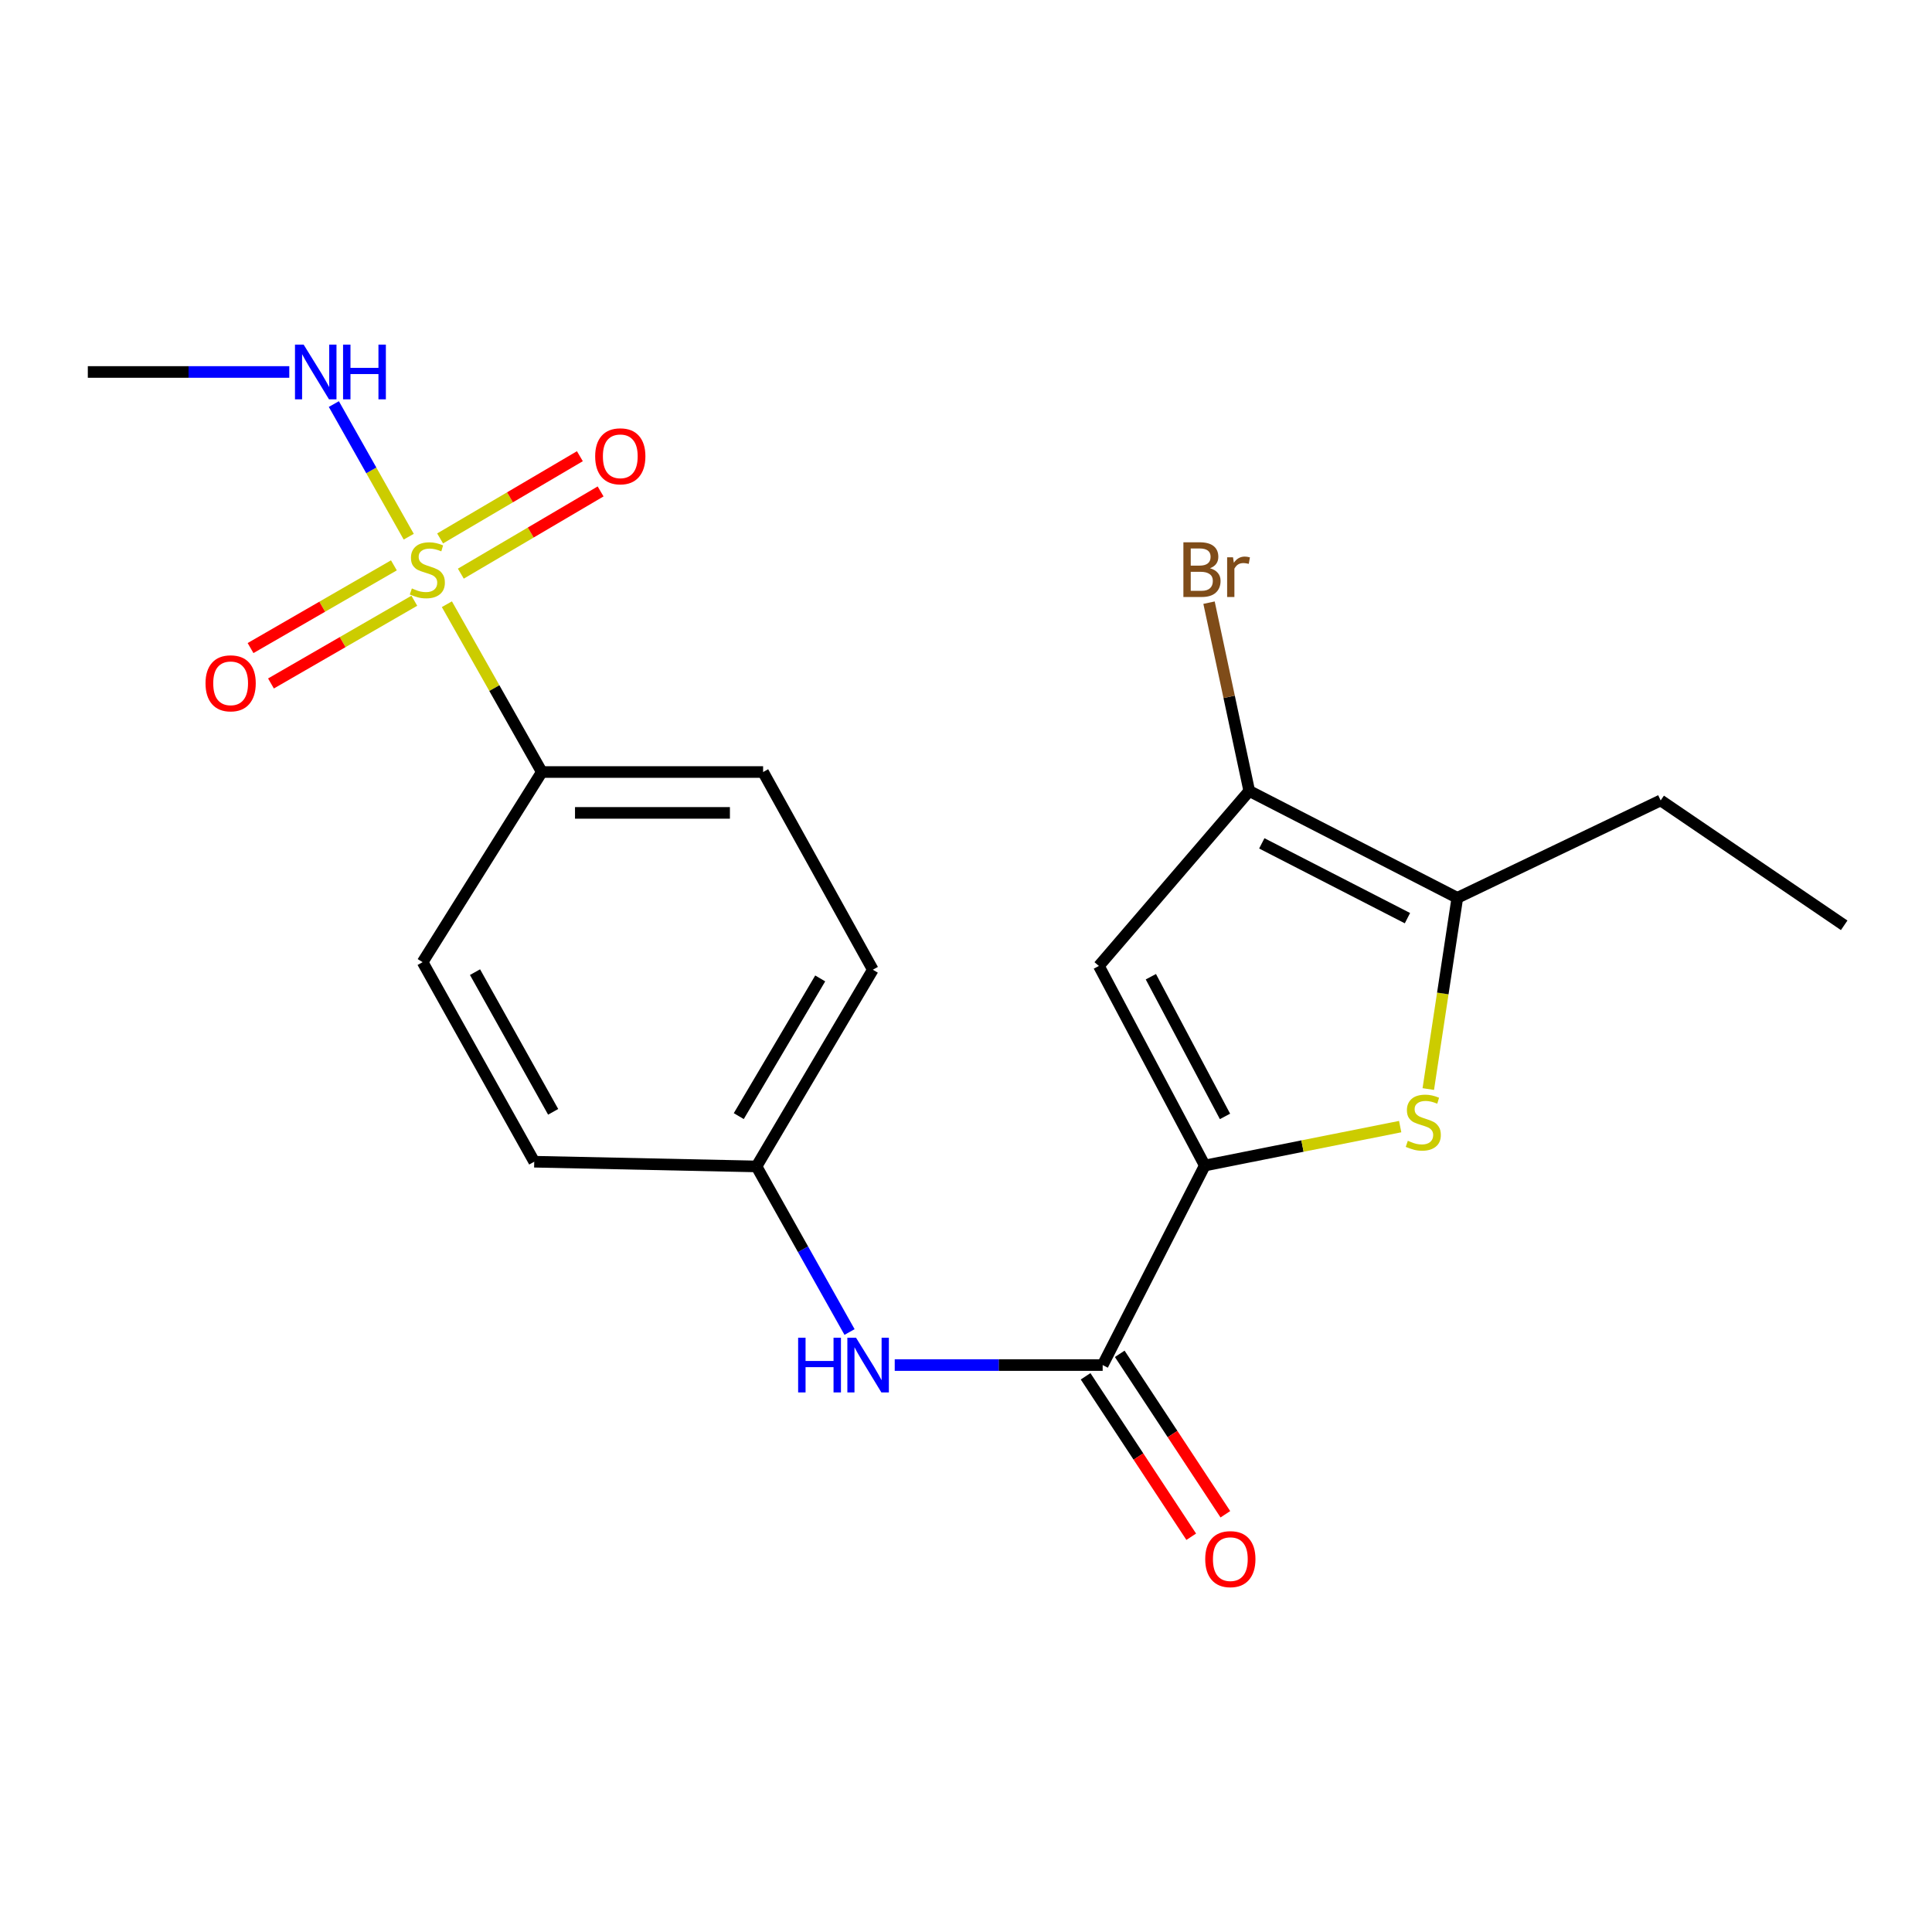 <?xml version='1.0' encoding='iso-8859-1'?>
<svg version='1.1' baseProfile='full'
              xmlns='http://www.w3.org/2000/svg'
                      xmlns:rdkit='http://www.rdkit.org/xml'
                      xmlns:xlink='http://www.w3.org/1999/xlink'
                  xml:space='preserve'
width='1000px' height='1000px' viewBox='0 0 1000 1000'>
<!-- END OF HEADER -->
<rect style='opacity:1.0;fill:#FFFFFF;stroke:none' width='1000' height='1000' x='0' y='0'> </rect>
<path class='bond-7' d='M 231.307,312.737 L 255.875,356.167' style='fill:none;fill-rule:evenodd;stroke:#CCCC00;stroke-width:6px;stroke-linecap:butt;stroke-linejoin:miter;stroke-opacity:1' />
<path class='bond-7' d='M 255.875,356.167 L 280.443,399.597' style='fill:none;fill-rule:evenodd;stroke:#000000;stroke-width:6px;stroke-linecap:butt;stroke-linejoin:miter;stroke-opacity:1' />
<path class='bond-8' d='M 203.882,292.623 L 166.782,314.031' style='fill:none;fill-rule:evenodd;stroke:#CCCC00;stroke-width:6px;stroke-linecap:butt;stroke-linejoin:miter;stroke-opacity:1' />
<path class='bond-8' d='M 166.782,314.031 L 129.682,335.44' style='fill:none;fill-rule:evenodd;stroke:#FF0000;stroke-width:6px;stroke-linecap:butt;stroke-linejoin:miter;stroke-opacity:1' />
<path class='bond-8' d='M 214.455,310.945 L 177.355,332.354' style='fill:none;fill-rule:evenodd;stroke:#CCCC00;stroke-width:6px;stroke-linecap:butt;stroke-linejoin:miter;stroke-opacity:1' />
<path class='bond-8' d='M 177.355,332.354 L 140.255,353.763' style='fill:none;fill-rule:evenodd;stroke:#FF0000;stroke-width:6px;stroke-linecap:butt;stroke-linejoin:miter;stroke-opacity:1' />
<path class='bond-9' d='M 238.527,296.92 L 274.7,275.641' style='fill:none;fill-rule:evenodd;stroke:#CCCC00;stroke-width:6px;stroke-linecap:butt;stroke-linejoin:miter;stroke-opacity:1' />
<path class='bond-9' d='M 274.7,275.641 L 310.872,254.362' style='fill:none;fill-rule:evenodd;stroke:#FF0000;stroke-width:6px;stroke-linecap:butt;stroke-linejoin:miter;stroke-opacity:1' />
<path class='bond-9' d='M 227.801,278.687 L 263.974,257.408' style='fill:none;fill-rule:evenodd;stroke:#CCCC00;stroke-width:6px;stroke-linecap:butt;stroke-linejoin:miter;stroke-opacity:1' />
<path class='bond-9' d='M 263.974,257.408 L 300.146,236.129' style='fill:none;fill-rule:evenodd;stroke:#FF0000;stroke-width:6px;stroke-linecap:butt;stroke-linejoin:miter;stroke-opacity:1' />
<path class='bond-10' d='M 211.558,277.791 L 192.179,243.466' style='fill:none;fill-rule:evenodd;stroke:#CCCC00;stroke-width:6px;stroke-linecap:butt;stroke-linejoin:miter;stroke-opacity:1' />
<path class='bond-10' d='M 192.179,243.466 L 172.801,209.14' style='fill:none;fill-rule:evenodd;stroke:#0000FF;stroke-width:6px;stroke-linecap:butt;stroke-linejoin:miter;stroke-opacity:1' />
<path class='bond-0' d='M 623.599,603.265 L 570.737,706.557' style='fill:none;fill-rule:evenodd;stroke:#000000;stroke-width:6px;stroke-linecap:butt;stroke-linejoin:miter;stroke-opacity:1' />
<path class='bond-1' d='M 623.599,603.265 L 674.164,593.198' style='fill:none;fill-rule:evenodd;stroke:#000000;stroke-width:6px;stroke-linecap:butt;stroke-linejoin:miter;stroke-opacity:1' />
<path class='bond-1' d='M 674.164,593.198 L 724.729,583.13' style='fill:none;fill-rule:evenodd;stroke:#CCCC00;stroke-width:6px;stroke-linecap:butt;stroke-linejoin:miter;stroke-opacity:1' />
<path class='bond-2' d='M 623.599,603.265 L 568.775,499.974' style='fill:none;fill-rule:evenodd;stroke:#000000;stroke-width:6px;stroke-linecap:butt;stroke-linejoin:miter;stroke-opacity:1' />
<path class='bond-2' d='M 634.061,577.854 L 595.684,505.55' style='fill:none;fill-rule:evenodd;stroke:#000000;stroke-width:6px;stroke-linecap:butt;stroke-linejoin:miter;stroke-opacity:1' />
<path class='bond-5' d='M 739.282,563.694 L 746.795,514.205' style='fill:none;fill-rule:evenodd;stroke:#CCCC00;stroke-width:6px;stroke-linecap:butt;stroke-linejoin:miter;stroke-opacity:1' />
<path class='bond-5' d='M 746.795,514.205 L 754.309,464.717' style='fill:none;fill-rule:evenodd;stroke:#000000;stroke-width:6px;stroke-linecap:butt;stroke-linejoin:miter;stroke-opacity:1' />
<path class='bond-3' d='M 568.775,499.974 L 646.611,409.411' style='fill:none;fill-rule:evenodd;stroke:#000000;stroke-width:6px;stroke-linecap:butt;stroke-linejoin:miter;stroke-opacity:1' />
<path class='bond-14' d='M 646.611,409.411 L 636.201,360.674' style='fill:none;fill-rule:evenodd;stroke:#000000;stroke-width:6px;stroke-linecap:butt;stroke-linejoin:miter;stroke-opacity:1' />
<path class='bond-14' d='M 636.201,360.674 L 625.792,311.937' style='fill:none;fill-rule:evenodd;stroke:#7F4C19;stroke-width:6px;stroke-linecap:butt;stroke-linejoin:miter;stroke-opacity:1' />
<path class='bond-22' d='M 646.611,409.411 L 754.309,464.717' style='fill:none;fill-rule:evenodd;stroke:#000000;stroke-width:6px;stroke-linecap:butt;stroke-linejoin:miter;stroke-opacity:1' />
<path class='bond-22' d='M 653.102,436.524 L 728.491,475.239' style='fill:none;fill-rule:evenodd;stroke:#000000;stroke-width:6px;stroke-linecap:butt;stroke-linejoin:miter;stroke-opacity:1' />
<path class='bond-4' d='M 570.737,706.557 L 516.924,706.557' style='fill:none;fill-rule:evenodd;stroke:#000000;stroke-width:6px;stroke-linecap:butt;stroke-linejoin:miter;stroke-opacity:1' />
<path class='bond-4' d='M 516.924,706.557 L 463.111,706.557' style='fill:none;fill-rule:evenodd;stroke:#0000FF;stroke-width:6px;stroke-linecap:butt;stroke-linejoin:miter;stroke-opacity:1' />
<path class='bond-11' d='M 561.903,712.373 L 589.242,753.894' style='fill:none;fill-rule:evenodd;stroke:#000000;stroke-width:6px;stroke-linecap:butt;stroke-linejoin:miter;stroke-opacity:1' />
<path class='bond-11' d='M 589.242,753.894 L 616.58,795.414' style='fill:none;fill-rule:evenodd;stroke:#FF0000;stroke-width:6px;stroke-linecap:butt;stroke-linejoin:miter;stroke-opacity:1' />
<path class='bond-11' d='M 579.571,700.74 L 606.91,742.261' style='fill:none;fill-rule:evenodd;stroke:#000000;stroke-width:6px;stroke-linecap:butt;stroke-linejoin:miter;stroke-opacity:1' />
<path class='bond-11' d='M 606.91,742.261 L 634.248,783.781' style='fill:none;fill-rule:evenodd;stroke:#FF0000;stroke-width:6px;stroke-linecap:butt;stroke-linejoin:miter;stroke-opacity:1' />
<path class='bond-18' d='M 754.309,464.717 L 859.563,414.299' style='fill:none;fill-rule:evenodd;stroke:#000000;stroke-width:6px;stroke-linecap:butt;stroke-linejoin:miter;stroke-opacity:1' />
<path class='bond-6' d='M 439.722,689.449 L 415.641,646.598' style='fill:none;fill-rule:evenodd;stroke:#0000FF;stroke-width:6px;stroke-linecap:butt;stroke-linejoin:miter;stroke-opacity:1' />
<path class='bond-6' d='M 415.641,646.598 L 391.561,603.747' style='fill:none;fill-rule:evenodd;stroke:#000000;stroke-width:6px;stroke-linecap:butt;stroke-linejoin:miter;stroke-opacity:1' />
<path class='bond-12' d='M 280.443,399.597 L 394.981,399.597' style='fill:none;fill-rule:evenodd;stroke:#000000;stroke-width:6px;stroke-linecap:butt;stroke-linejoin:miter;stroke-opacity:1' />
<path class='bond-12' d='M 297.623,420.752 L 377.8,420.752' style='fill:none;fill-rule:evenodd;stroke:#000000;stroke-width:6px;stroke-linecap:butt;stroke-linejoin:miter;stroke-opacity:1' />
<path class='bond-13' d='M 280.443,399.597 L 218.743,498.011' style='fill:none;fill-rule:evenodd;stroke:#000000;stroke-width:6px;stroke-linecap:butt;stroke-linejoin:miter;stroke-opacity:1' />
<path class='bond-19' d='M 149.735,192.533 L 97.595,192.533' style='fill:none;fill-rule:evenodd;stroke:#0000FF;stroke-width:6px;stroke-linecap:butt;stroke-linejoin:miter;stroke-opacity:1' />
<path class='bond-19' d='M 97.595,192.533 L 45.455,192.533' style='fill:none;fill-rule:evenodd;stroke:#000000;stroke-width:6px;stroke-linecap:butt;stroke-linejoin:miter;stroke-opacity:1' />
<path class='bond-16' d='M 394.981,399.597 L 451.78,501.925' style='fill:none;fill-rule:evenodd;stroke:#000000;stroke-width:6px;stroke-linecap:butt;stroke-linejoin:miter;stroke-opacity:1' />
<path class='bond-17' d='M 218.743,498.011 L 276.517,601.303' style='fill:none;fill-rule:evenodd;stroke:#000000;stroke-width:6px;stroke-linecap:butt;stroke-linejoin:miter;stroke-opacity:1' />
<path class='bond-17' d='M 245.871,503.178 L 286.314,575.482' style='fill:none;fill-rule:evenodd;stroke:#000000;stroke-width:6px;stroke-linecap:butt;stroke-linejoin:miter;stroke-opacity:1' />
<path class='bond-15' d='M 391.561,603.747 L 276.517,601.303' style='fill:none;fill-rule:evenodd;stroke:#000000;stroke-width:6px;stroke-linecap:butt;stroke-linejoin:miter;stroke-opacity:1' />
<path class='bond-21' d='M 391.561,603.747 L 451.78,501.925' style='fill:none;fill-rule:evenodd;stroke:#000000;stroke-width:6px;stroke-linecap:butt;stroke-linejoin:miter;stroke-opacity:1' />
<path class='bond-21' d='M 382.386,577.705 L 424.539,506.43' style='fill:none;fill-rule:evenodd;stroke:#000000;stroke-width:6px;stroke-linecap:butt;stroke-linejoin:miter;stroke-opacity:1' />
<path class='bond-20' d='M 859.563,414.299 L 954.545,478.937' style='fill:none;fill-rule:evenodd;stroke:#000000;stroke-width:6px;stroke-linecap:butt;stroke-linejoin:miter;stroke-opacity:1' />
<path  class='atom-0' d='M 213.187 304.569
Q 213.507 304.689, 214.827 305.249
Q 216.147 305.809, 217.587 306.169
Q 219.067 306.489, 220.507 306.489
Q 223.187 306.489, 224.747 305.209
Q 226.307 303.889, 226.307 301.609
Q 226.307 300.049, 225.507 299.089
Q 224.747 298.129, 223.547 297.609
Q 222.347 297.089, 220.347 296.489
Q 217.827 295.729, 216.307 295.009
Q 214.827 294.289, 213.747 292.769
Q 212.707 291.249, 212.707 288.689
Q 212.707 285.129, 215.107 282.929
Q 217.547 280.729, 222.347 280.729
Q 225.627 280.729, 229.347 282.289
L 228.427 285.369
Q 225.027 283.969, 222.467 283.969
Q 219.707 283.969, 218.187 285.129
Q 216.667 286.249, 216.707 288.209
Q 216.707 289.729, 217.467 290.649
Q 218.267 291.569, 219.387 292.089
Q 220.547 292.609, 222.467 293.209
Q 225.027 294.009, 226.547 294.809
Q 228.067 295.609, 229.147 297.249
Q 230.267 298.849, 230.267 301.609
Q 230.267 305.529, 227.627 307.649
Q 225.027 309.729, 220.667 309.729
Q 218.147 309.729, 216.227 309.169
Q 214.347 308.649, 212.107 307.729
L 213.187 304.569
' fill='#CCCC00'/>
<path  class='atom-2' d='M 728.692 590.468
Q 729.012 590.588, 730.332 591.148
Q 731.652 591.708, 733.092 592.068
Q 734.572 592.388, 736.012 592.388
Q 738.692 592.388, 740.252 591.108
Q 741.812 589.788, 741.812 587.508
Q 741.812 585.948, 741.012 584.988
Q 740.252 584.028, 739.052 583.508
Q 737.852 582.988, 735.852 582.388
Q 733.332 581.628, 731.812 580.908
Q 730.332 580.188, 729.252 578.668
Q 728.212 577.148, 728.212 574.588
Q 728.212 571.028, 730.612 568.828
Q 733.052 566.628, 737.852 566.628
Q 741.132 566.628, 744.852 568.188
L 743.932 571.268
Q 740.532 569.868, 737.972 569.868
Q 735.212 569.868, 733.692 571.028
Q 732.172 572.148, 732.212 574.108
Q 732.212 575.628, 732.972 576.548
Q 733.772 577.468, 734.892 577.988
Q 736.052 578.508, 737.972 579.108
Q 740.532 579.908, 742.052 580.708
Q 743.572 581.508, 744.652 583.148
Q 745.772 584.748, 745.772 587.508
Q 745.772 591.428, 743.132 593.548
Q 740.532 595.628, 736.172 595.628
Q 733.652 595.628, 731.732 595.068
Q 729.852 594.548, 727.612 593.628
L 728.692 590.468
' fill='#CCCC00'/>
<path  class='atom-7' d='M 413.116 692.397
L 416.956 692.397
L 416.956 704.437
L 431.436 704.437
L 431.436 692.397
L 435.276 692.397
L 435.276 720.717
L 431.436 720.717
L 431.436 707.637
L 416.956 707.637
L 416.956 720.717
L 413.116 720.717
L 413.116 692.397
' fill='#0000FF'/>
<path  class='atom-7' d='M 443.076 692.397
L 452.356 707.397
Q 453.276 708.877, 454.756 711.557
Q 456.236 714.237, 456.316 714.397
L 456.316 692.397
L 460.076 692.397
L 460.076 720.717
L 456.196 720.717
L 446.236 704.317
Q 445.076 702.397, 443.836 700.197
Q 442.636 697.997, 442.276 697.317
L 442.276 720.717
L 438.596 720.717
L 438.596 692.397
L 443.076 692.397
' fill='#0000FF'/>
<path  class='atom-9' d='M 106.377 353.679
Q 106.377 346.879, 109.737 343.079
Q 113.097 339.279, 119.377 339.279
Q 125.657 339.279, 129.017 343.079
Q 132.377 346.879, 132.377 353.679
Q 132.377 360.559, 128.977 364.479
Q 125.577 368.359, 119.377 368.359
Q 113.137 368.359, 109.737 364.479
Q 106.377 360.599, 106.377 353.679
M 119.377 365.159
Q 123.697 365.159, 126.017 362.279
Q 128.377 359.359, 128.377 353.679
Q 128.377 348.119, 126.017 345.319
Q 123.697 342.479, 119.377 342.479
Q 115.057 342.479, 112.697 345.279
Q 110.377 348.079, 110.377 353.679
Q 110.377 359.399, 112.697 362.279
Q 115.057 365.159, 119.377 365.159
' fill='#FF0000'/>
<path  class='atom-10' d='M 308.059 236.179
Q 308.059 229.379, 311.419 225.579
Q 314.779 221.779, 321.059 221.779
Q 327.339 221.779, 330.699 225.579
Q 334.059 229.379, 334.059 236.179
Q 334.059 243.059, 330.659 246.979
Q 327.259 250.859, 321.059 250.859
Q 314.819 250.859, 311.419 246.979
Q 308.059 243.099, 308.059 236.179
M 321.059 247.659
Q 325.379 247.659, 327.699 244.779
Q 330.059 241.859, 330.059 236.179
Q 330.059 230.619, 327.699 227.819
Q 325.379 224.979, 321.059 224.979
Q 316.739 224.979, 314.379 227.779
Q 312.059 230.579, 312.059 236.179
Q 312.059 241.899, 314.379 244.779
Q 316.739 247.659, 321.059 247.659
' fill='#FF0000'/>
<path  class='atom-11' d='M 157.165 178.373
L 166.445 193.373
Q 167.365 194.853, 168.845 197.533
Q 170.325 200.213, 170.405 200.373
L 170.405 178.373
L 174.165 178.373
L 174.165 206.693
L 170.285 206.693
L 160.325 190.293
Q 159.165 188.373, 157.925 186.173
Q 156.725 183.973, 156.365 183.293
L 156.365 206.693
L 152.685 206.693
L 152.685 178.373
L 157.165 178.373
' fill='#0000FF'/>
<path  class='atom-11' d='M 177.565 178.373
L 181.405 178.373
L 181.405 190.413
L 195.885 190.413
L 195.885 178.373
L 199.725 178.373
L 199.725 206.693
L 195.885 206.693
L 195.885 193.613
L 181.405 193.613
L 181.405 206.693
L 177.565 206.693
L 177.565 178.373
' fill='#0000FF'/>
<path  class='atom-12' d='M 623.821 807.002
Q 623.821 800.202, 627.181 796.402
Q 630.541 792.602, 636.821 792.602
Q 643.101 792.602, 646.461 796.402
Q 649.821 800.202, 649.821 807.002
Q 649.821 813.882, 646.421 817.802
Q 643.021 821.682, 636.821 821.682
Q 630.581 821.682, 627.181 817.802
Q 623.821 813.922, 623.821 807.002
M 636.821 818.482
Q 641.141 818.482, 643.461 815.602
Q 645.821 812.682, 645.821 807.002
Q 645.821 801.442, 643.461 798.642
Q 641.141 795.802, 636.821 795.802
Q 632.501 795.802, 630.141 798.602
Q 627.821 801.402, 627.821 807.002
Q 627.821 812.722, 630.141 815.602
Q 632.501 818.482, 636.821 818.482
' fill='#FF0000'/>
<path  class='atom-15' d='M 626.282 294.129
Q 629.002 294.889, 630.362 296.569
Q 631.762 298.209, 631.762 300.649
Q 631.762 304.569, 629.242 306.809
Q 626.762 309.009, 622.042 309.009
L 612.522 309.009
L 612.522 280.689
L 620.882 280.689
Q 625.722 280.689, 628.162 282.649
Q 630.602 284.609, 630.602 288.209
Q 630.602 292.489, 626.282 294.129
M 616.322 283.889
L 616.322 292.769
L 620.882 292.769
Q 623.682 292.769, 625.122 291.649
Q 626.602 290.489, 626.602 288.209
Q 626.602 283.889, 620.882 283.889
L 616.322 283.889
M 622.042 305.809
Q 624.802 305.809, 626.282 304.489
Q 627.762 303.169, 627.762 300.649
Q 627.762 298.329, 626.122 297.169
Q 624.522 295.969, 621.442 295.969
L 616.322 295.969
L 616.322 305.809
L 622.042 305.809
' fill='#7F4C19'/>
<path  class='atom-15' d='M 638.202 288.449
L 638.642 291.289
Q 640.802 288.089, 644.322 288.089
Q 645.442 288.089, 646.962 288.489
L 646.362 291.849
Q 644.642 291.449, 643.682 291.449
Q 642.002 291.449, 640.882 292.129
Q 639.802 292.769, 638.922 294.329
L 638.922 309.009
L 635.162 309.009
L 635.162 288.449
L 638.202 288.449
' fill='#7F4C19'/>
</svg>
